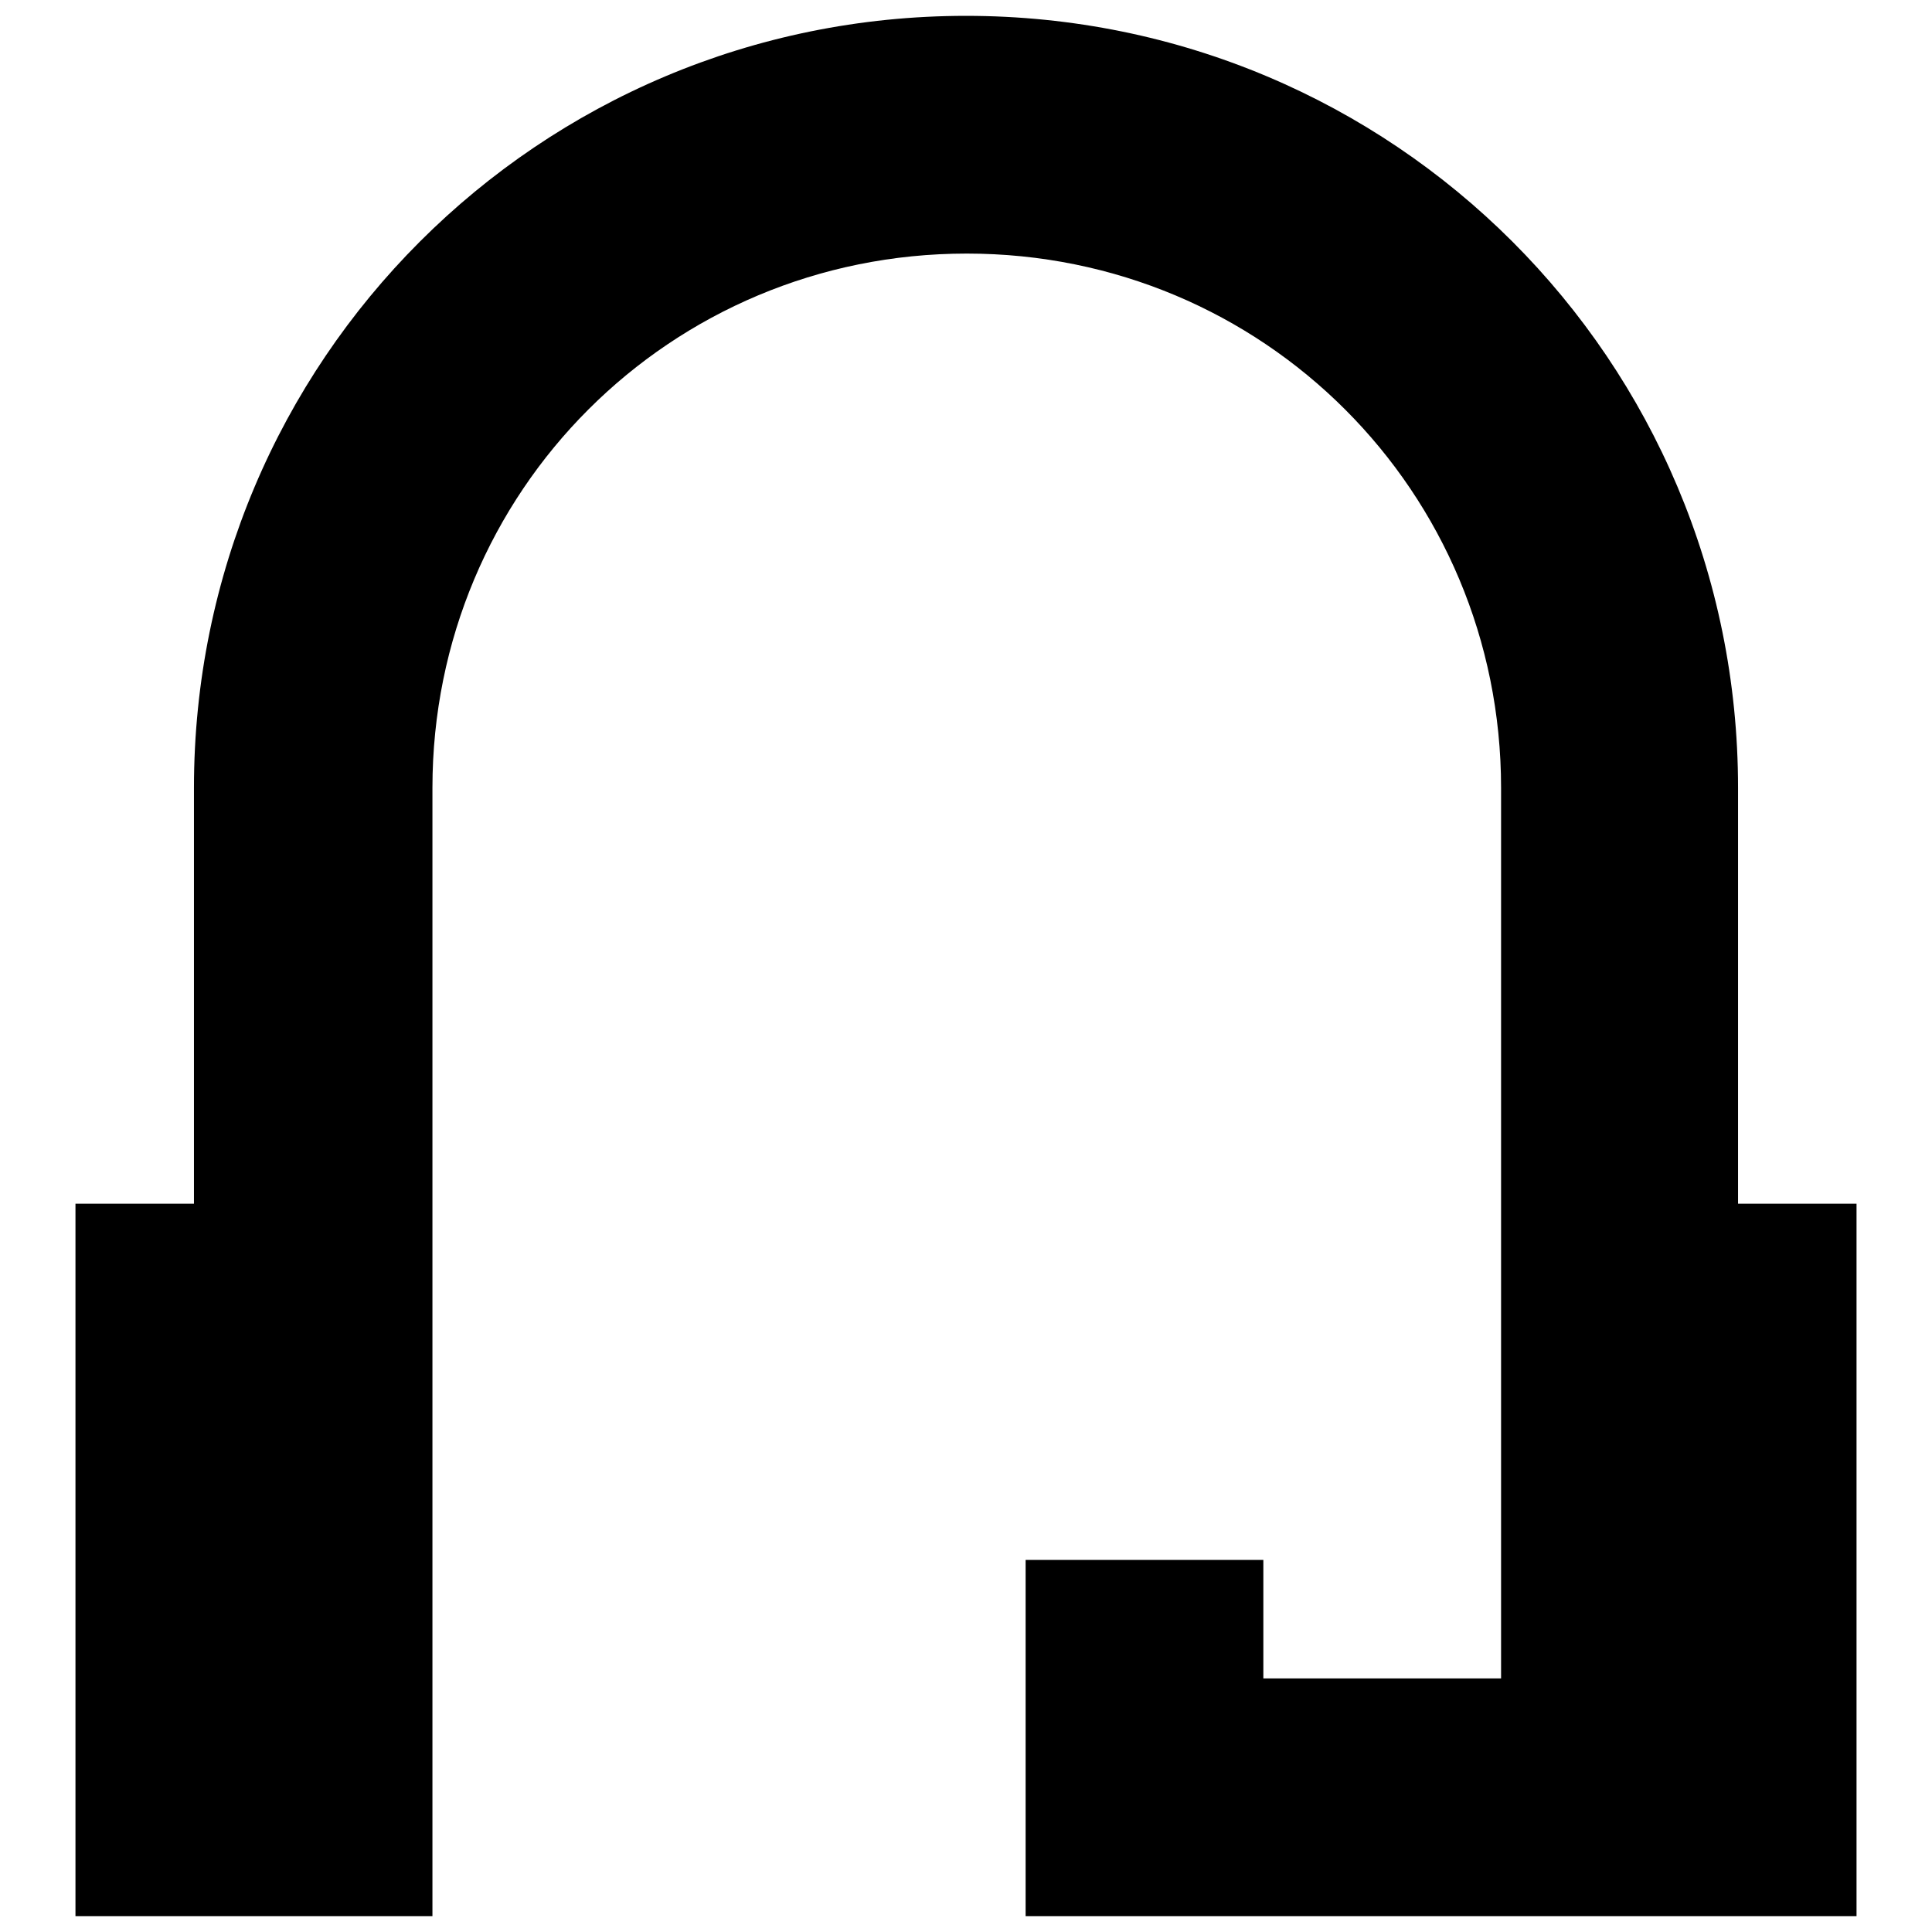 <?xml version="1.0" encoding="utf-8"?>
<!-- Svg Vector Icons : http://www.onlinewebfonts.com/icon -->
<!DOCTYPE svg PUBLIC "-//W3C//DTD SVG 1.1//EN" "http://www.w3.org/Graphics/SVG/1.1/DTD/svg11.dtd">
<svg version="1.1" xmlns="http://www.w3.org/2000/svg" xmlns:xlink="http://www.w3.org/1999/xlink" x="0px" y="0px" viewBox="0 0 256 256" enable-background="new 0 0 256 256" xml:space="preserve">
<g> <path fill="#000000" d="M135.9,222.4v-15.7h31.5v15.7h31.5v-118c0-39.3-31.5-70.8-70.8-70.8c-39.3,0-70.8,31.5-70.8,70.8v149.5H10 v-94.4h15.7v-55.1C25.7,47.8,71.4,2.1,128,2.1s102.3,45.6,102.3,102.3v55.1H246v94.4H135.9V222.4L135.9,222.4z"/></g>
</svg>
